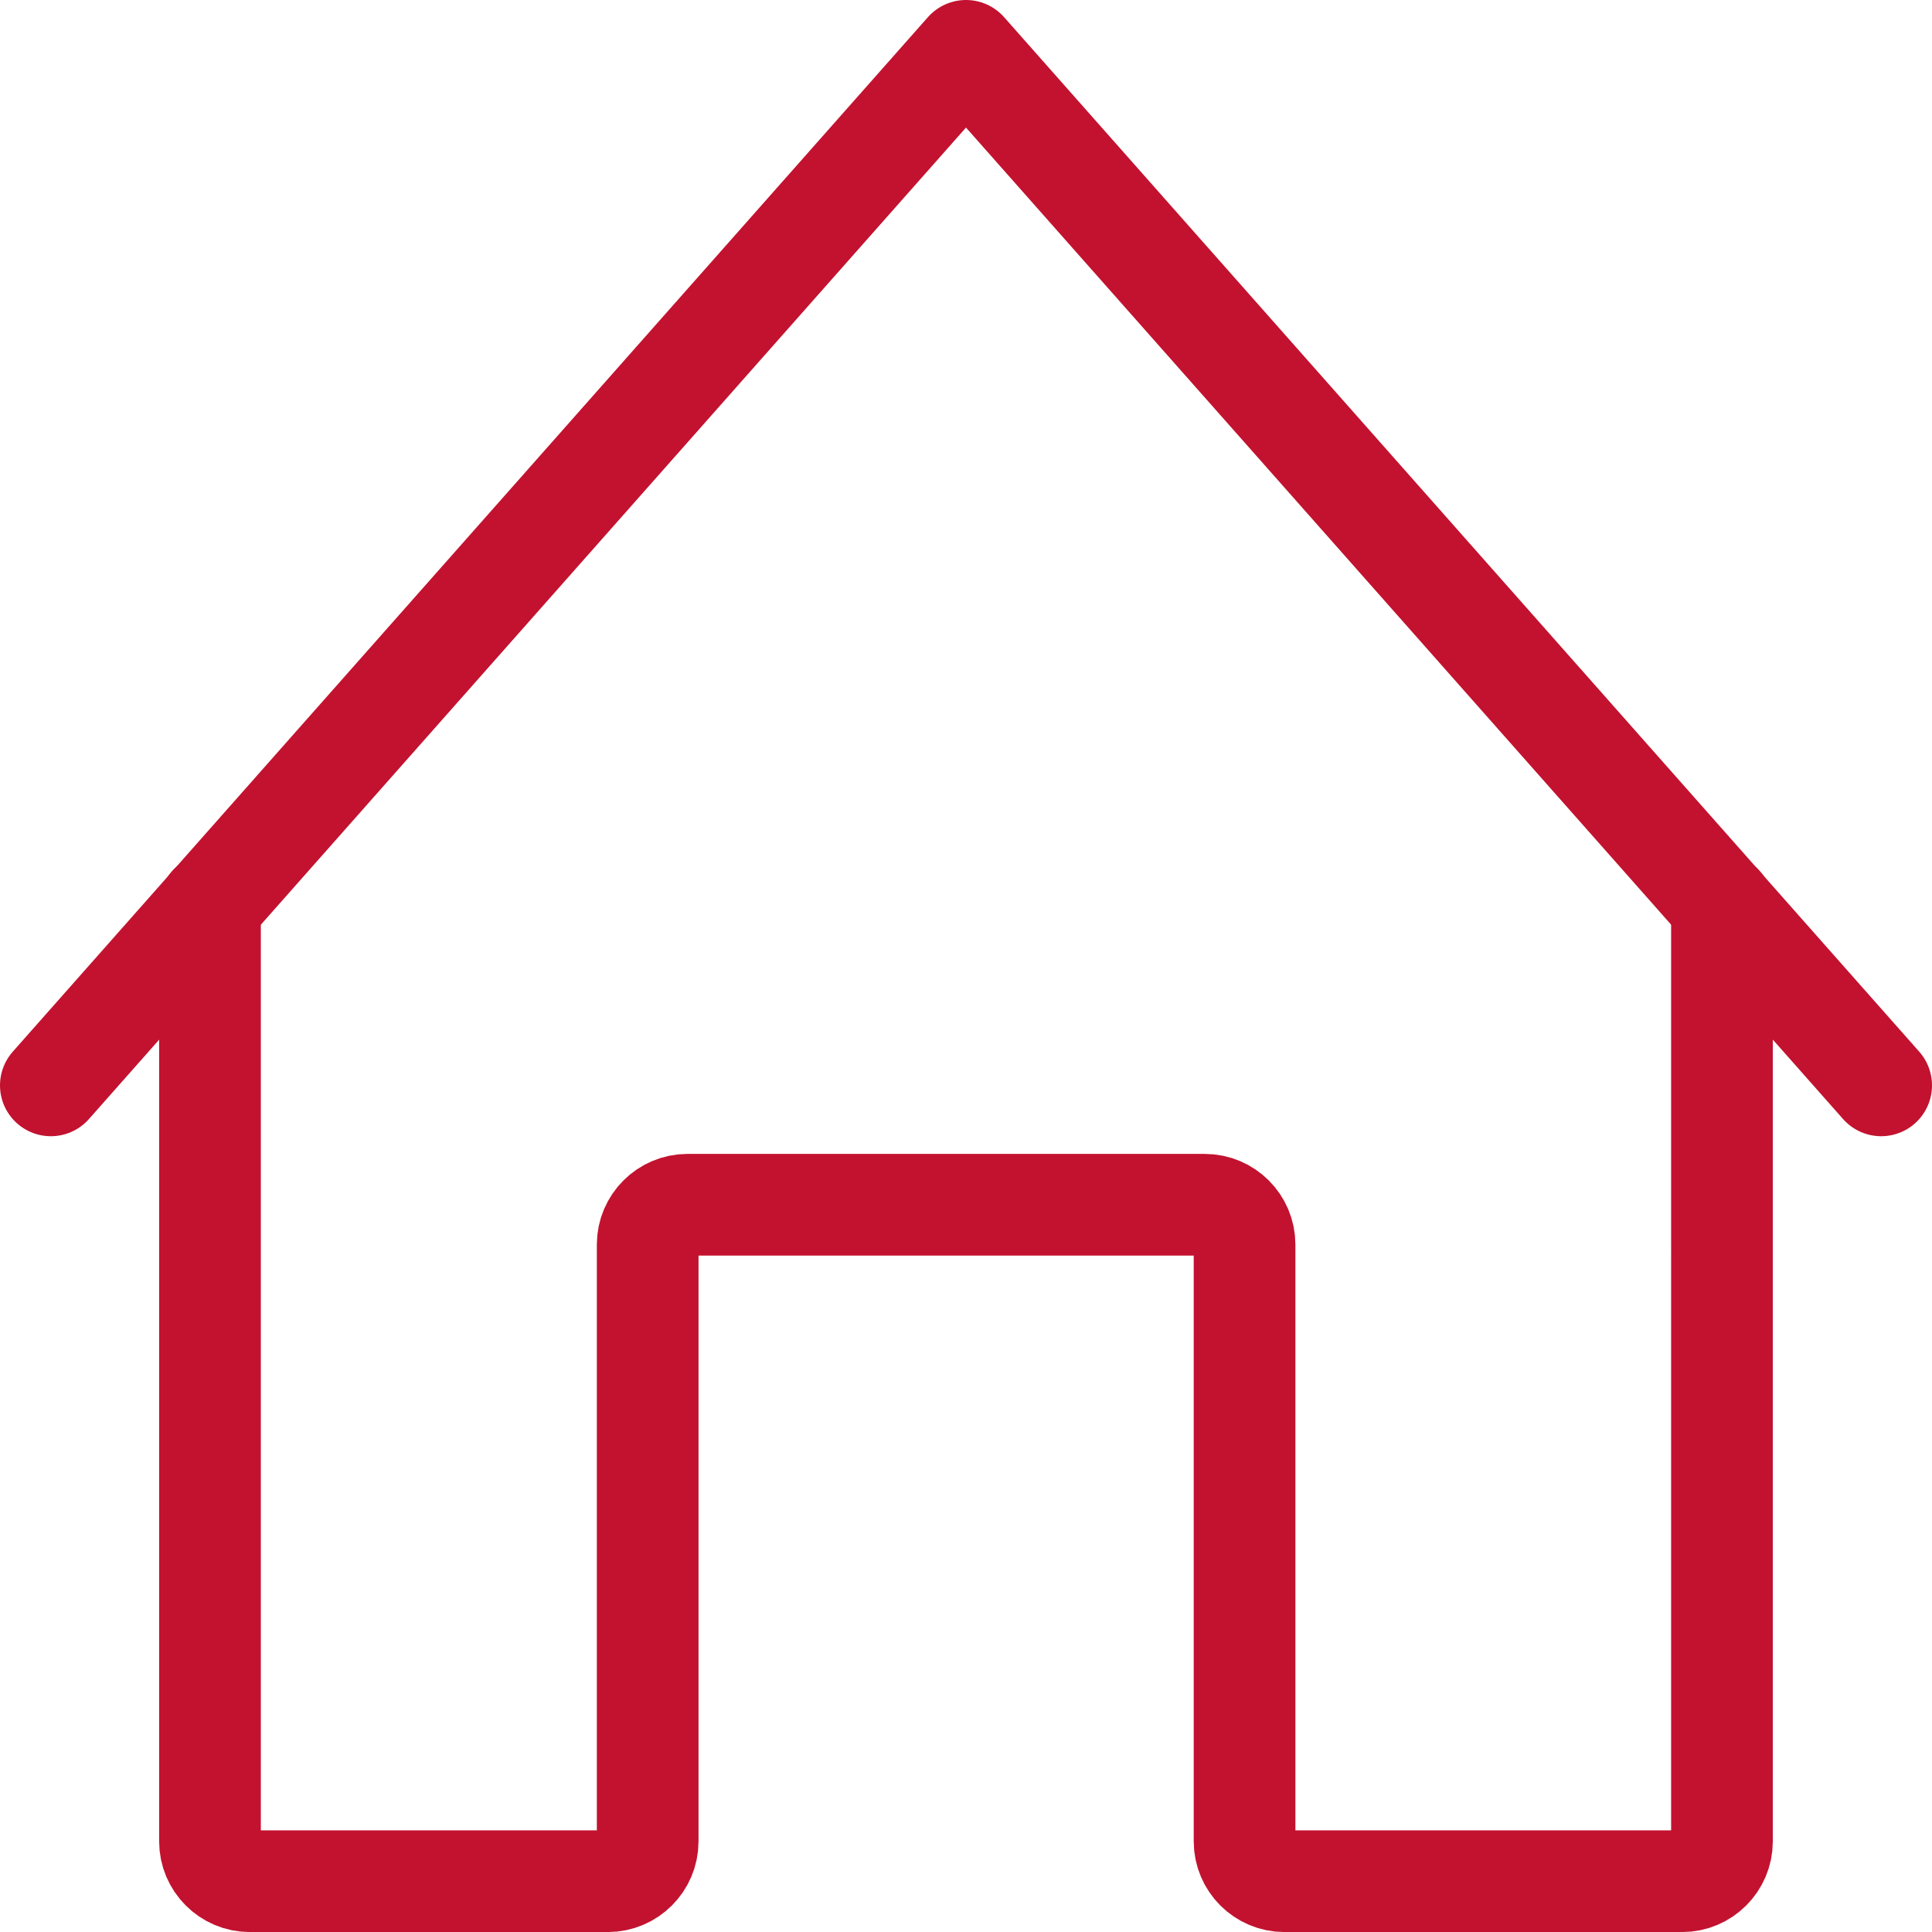 <svg width="38" height="38" fill="none" xmlns="http://www.w3.org/2000/svg"><path d="M4.13 17.8v18.418c0 .43.352.783.783.783h7.043c.43 0 .783-.352.783-.783v-11.74c0-.43.353-.782.782-.782h10.175c.431 0 .783.352.783.783v11.739c0 .43.352.783.783.783h7.825c.43 0 .782-.352.782-.783V17.8" stroke="#C2122F" stroke-width="2" stroke-linecap="round" stroke-linejoin="round"/><path d="M1 21.348 19 1l18 20.348" stroke="#C2122F" stroke-width="2" stroke-linecap="round" stroke-linejoin="round"/></svg>